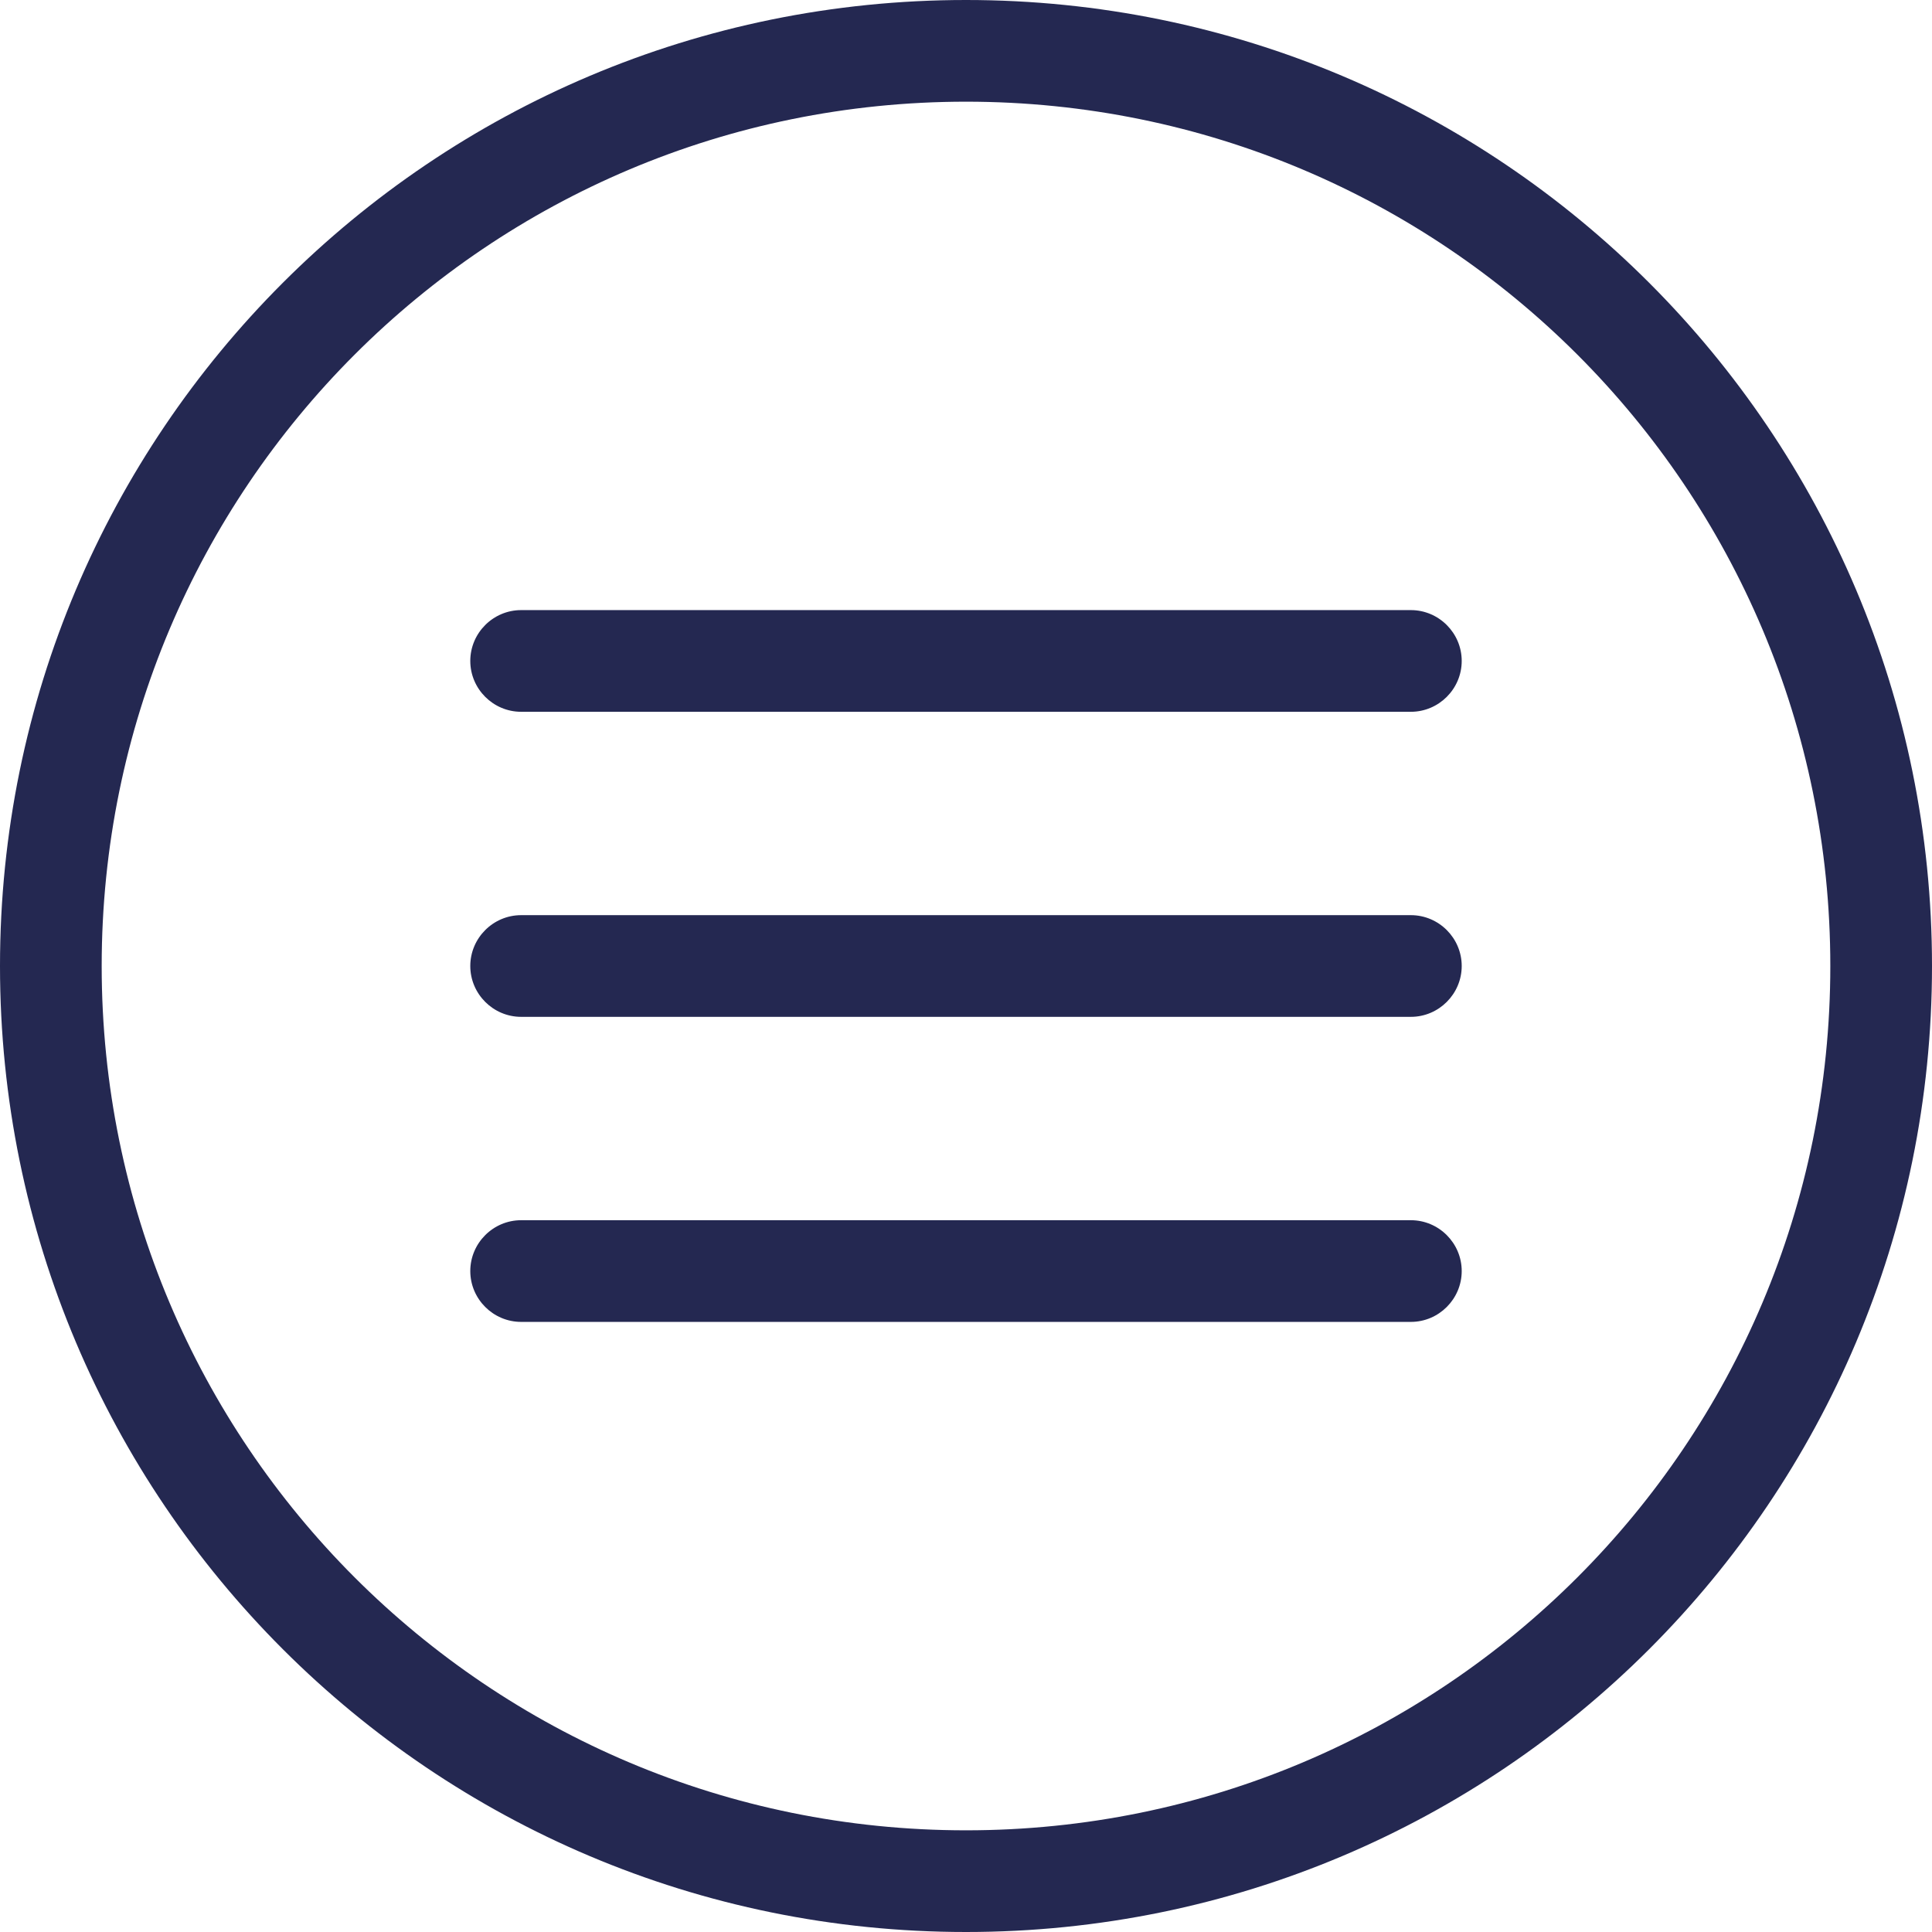 <?xml version="1.0" encoding="UTF-8"?> <svg xmlns="http://www.w3.org/2000/svg" width="76" height="76" viewBox="0 0 76 76" fill="none"> <g clip-path="url(#clip0_475_68)"> <path d="M38 0C17 0 0 17 0 38C0 59 17 76 38 76C59 76 76 59 76 38C76 17 59 0 38 0ZM38 72C19.2 72 4 56.8 4 38C4 19.2 19.2 4 38 4C56.8 4 72 19.2 72 38C72 56.8 56.8 72 38 72ZM57.5 38C57.5 39.1 56.6 40 55.5 40H20.5C19.4 40 18.5 39.1 18.5 38C18.5 36.9 19.4 36 20.5 36H55.5C56.6 36 57.5 36.9 57.5 38ZM57.5 50C57.5 51.1 56.6 52 55.5 52H20.5C19.4 52 18.5 51.1 18.5 50C18.5 48.9 19.4 48 20.5 48H55.5C56.6 48 57.5 48.9 57.5 50ZM57.5 26C57.5 27.1 56.6 28 55.5 28H20.5C19.4 28 18.5 27.1 18.5 26C18.5 24.9 19.4 24 20.5 24H55.5C56.6 24 57.5 24.9 57.5 26Z" fill="#242851"></path> </g> <defs> <clipPath id="clip0_475_68"> <rect width="76" height="76" fill="white"></rect> </clipPath> </defs> </svg> 